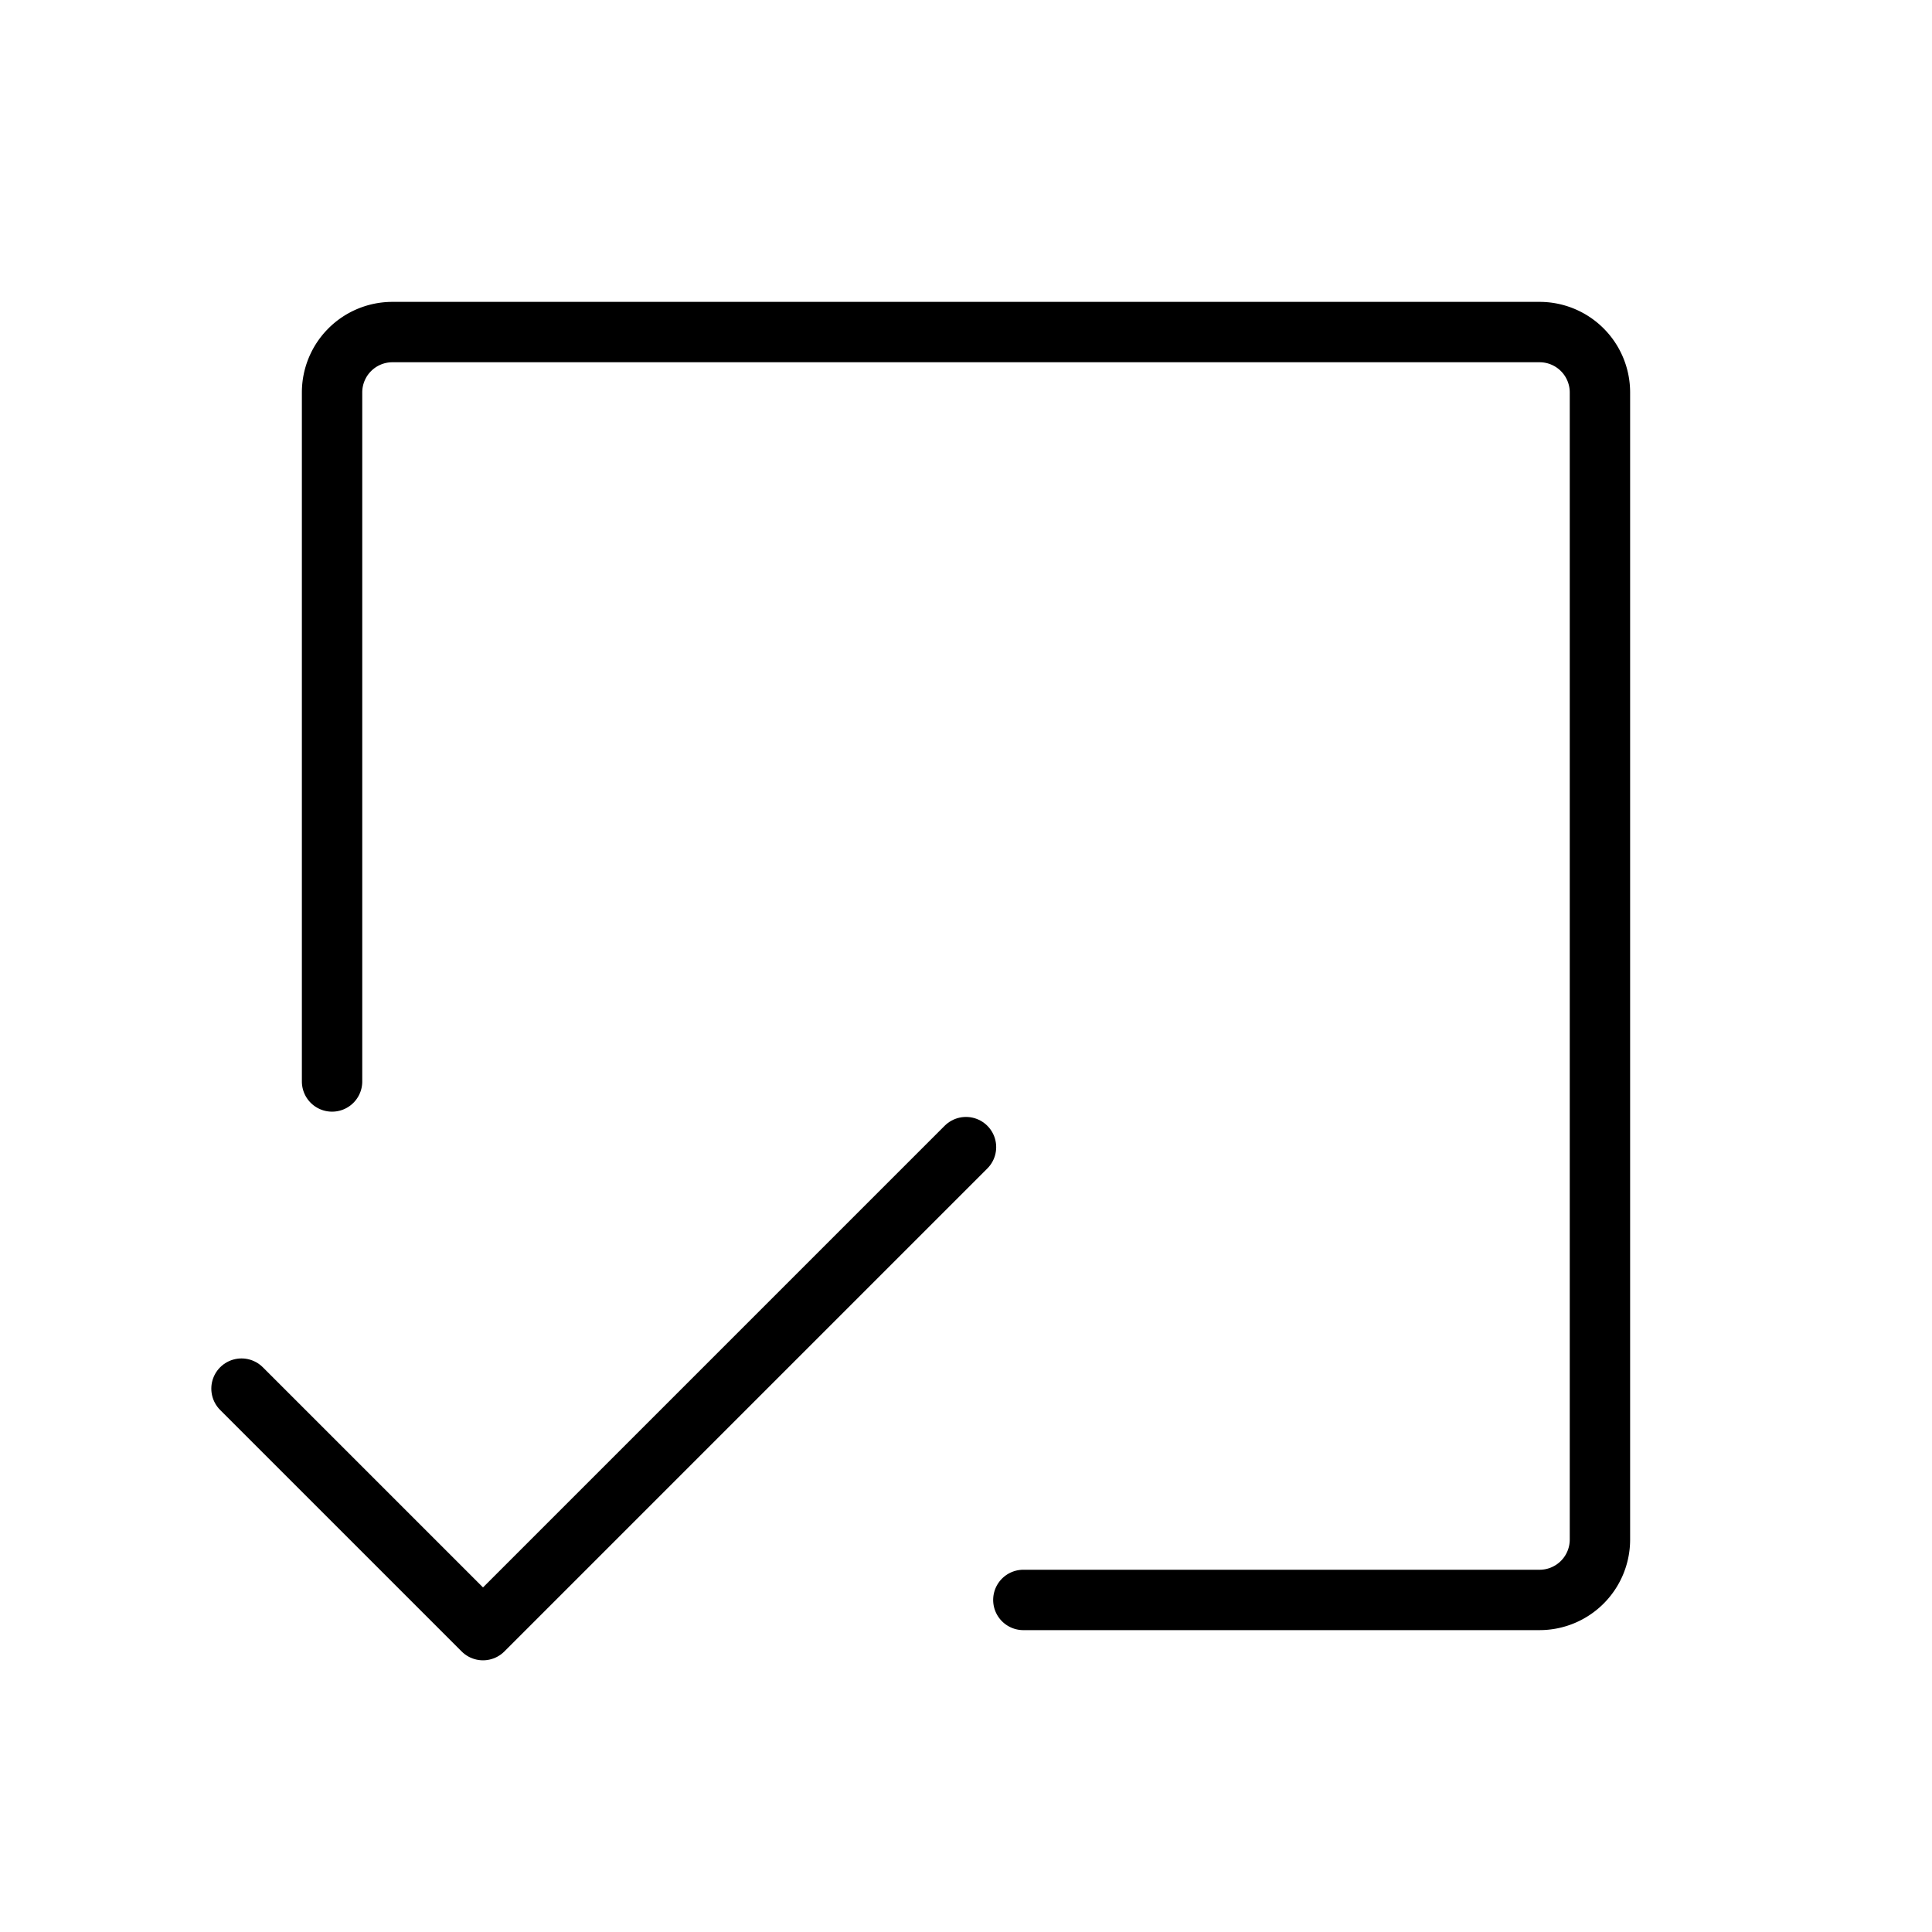 <?xml version="1.0" ?><svg viewBox="0 0 256 256" xmlns="http://www.w3.org/2000/svg"><rect fill="none" height="256" width="256"/><path d="M44,143.3V52a8,8,0,0,1,8-8H204a8,8,0,0,1,8,8V204a8,8,0,0,1-8,8H135.6" fill="none" stroke="#000" stroke-linecap="round" stroke-linejoin="round" stroke-width="8"/><polyline fill="none" points="128 152 64 216 32 184" stroke="#000" stroke-linecap="round" stroke-linejoin="round" stroke-width="8"/></svg>